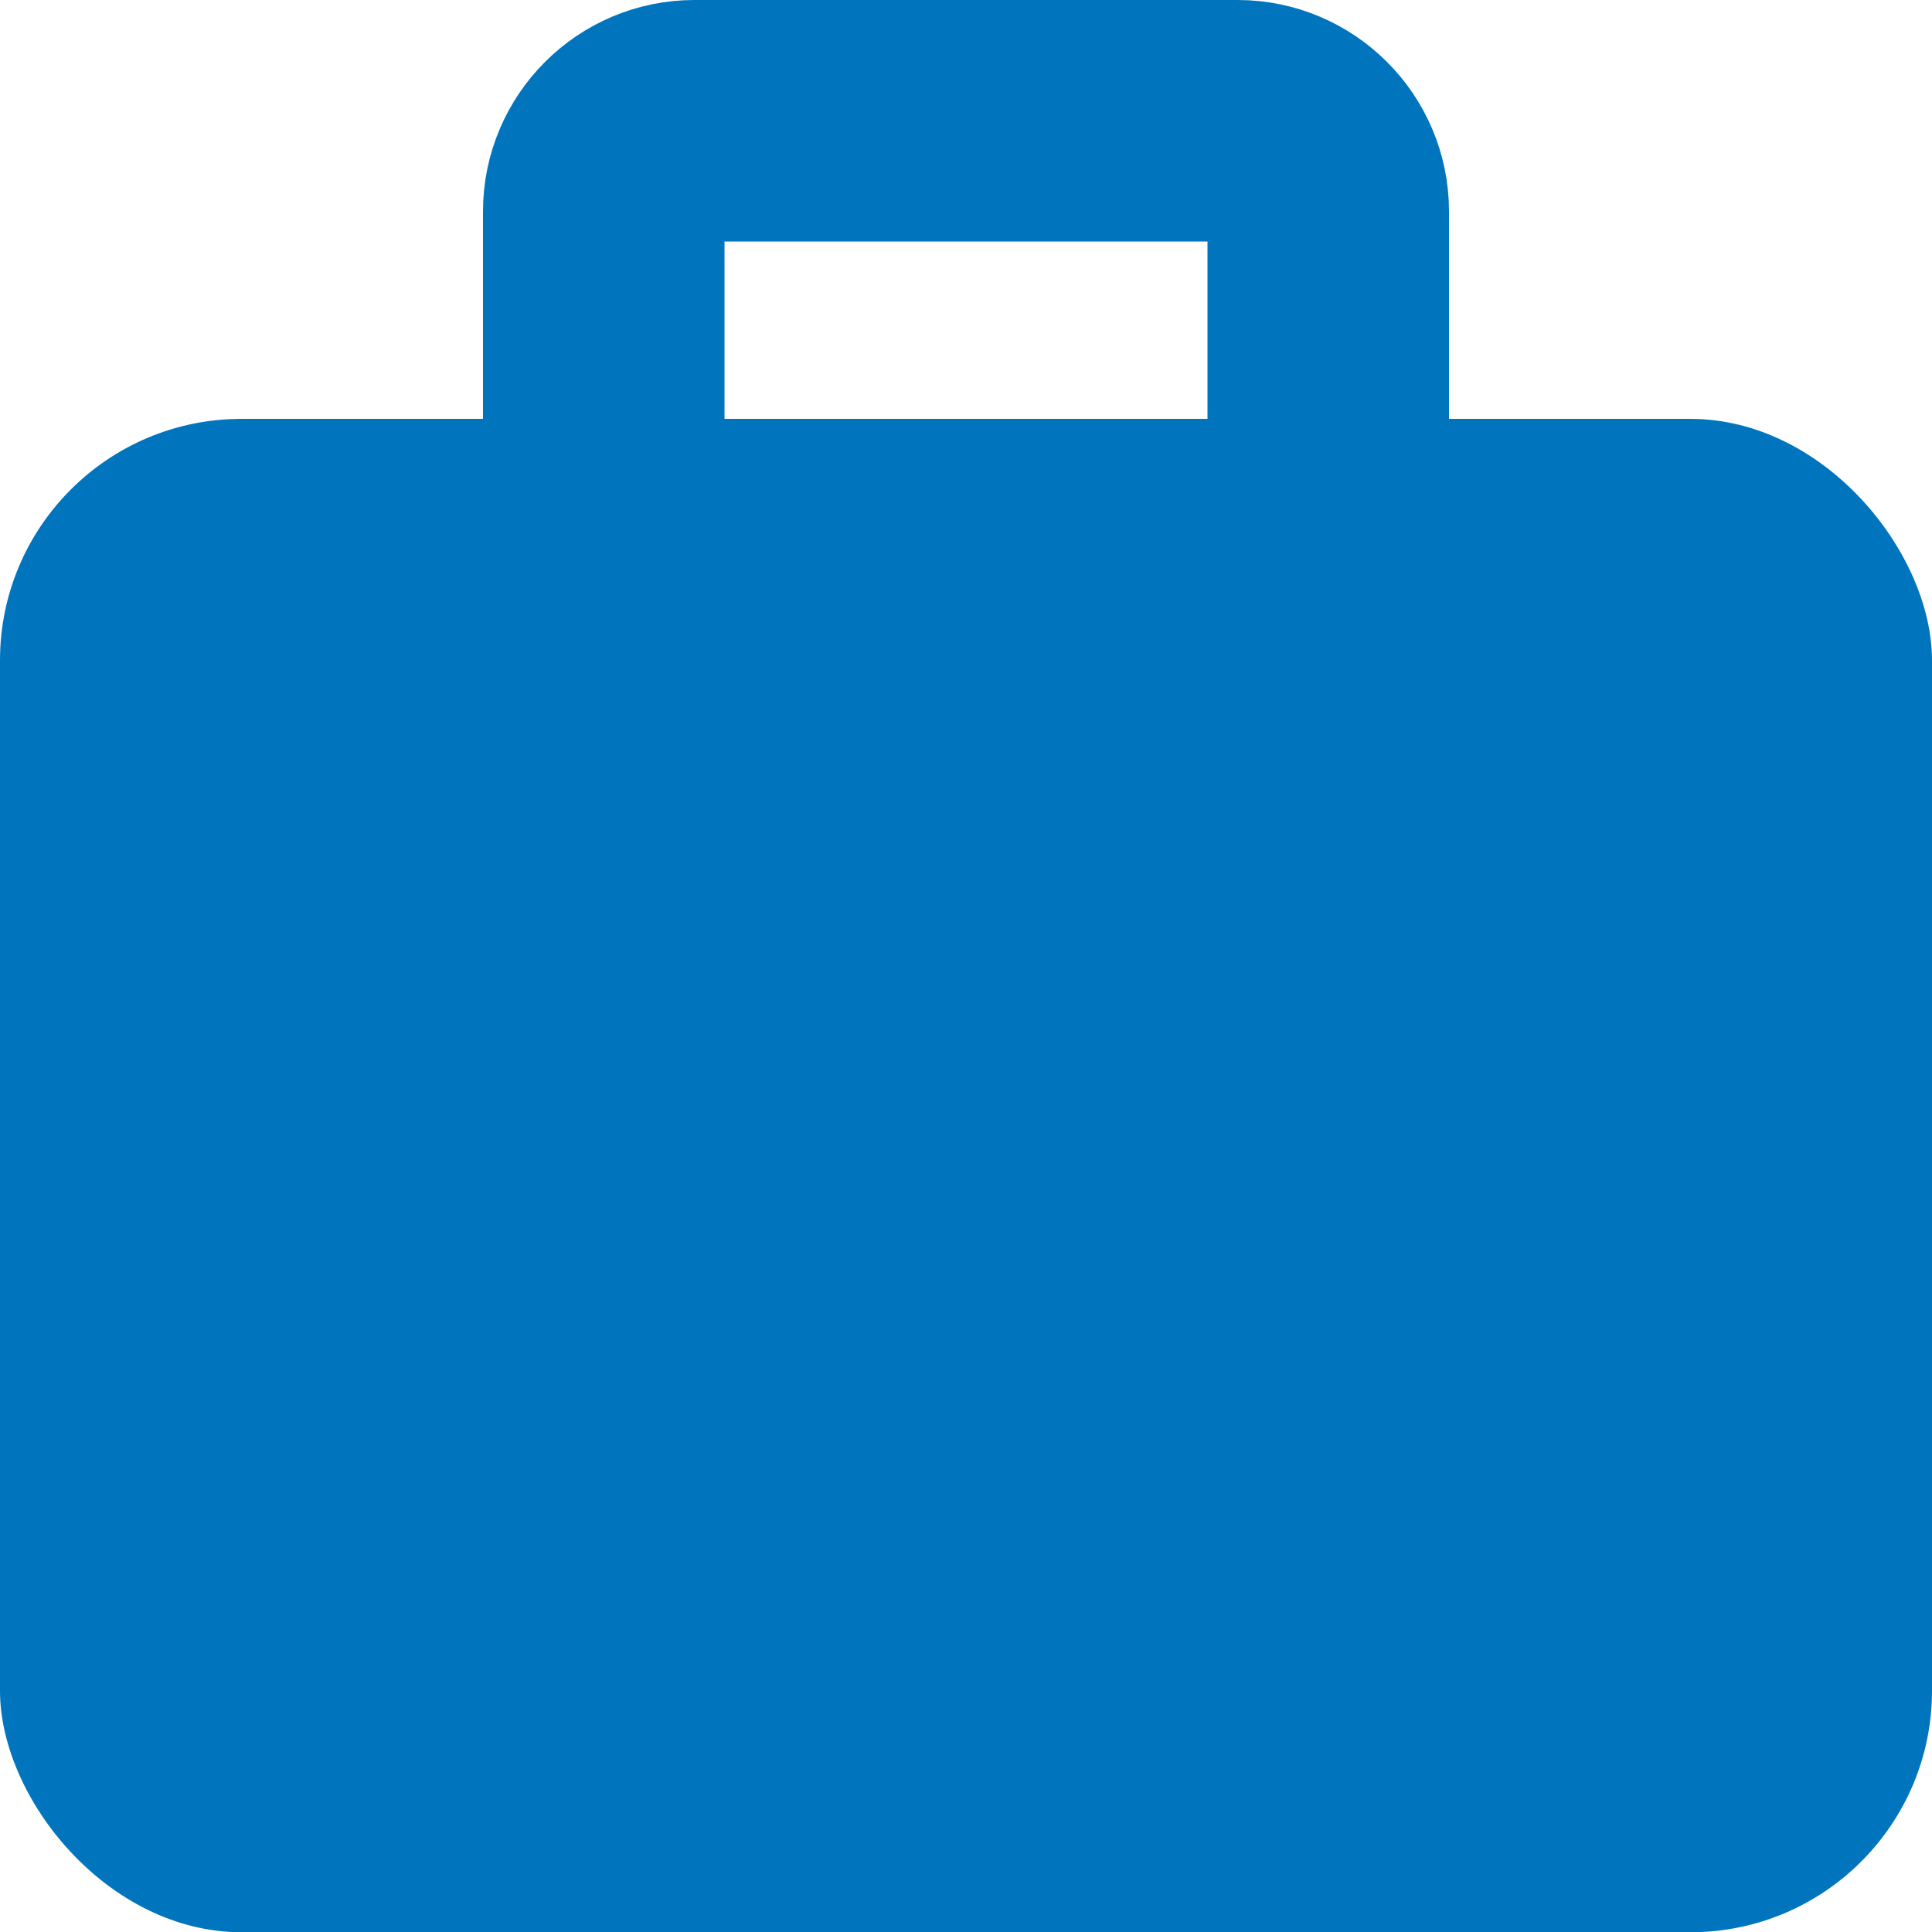 <svg width="16" height="16" viewBox="0 0 16 16" fill="none" xmlns="http://www.w3.org/2000/svg"><path d="M5 4V1.75C5 1.337 5.338 1 5.75 1H10.25C10.662 1 11 1.337 11 1.75V4" stroke="#0075BE" stroke-width="2" stroke-miterlimit="10"/><rect y="3.469" width="16" height="12.533" rx="2" fill="#0075BE"/></svg>